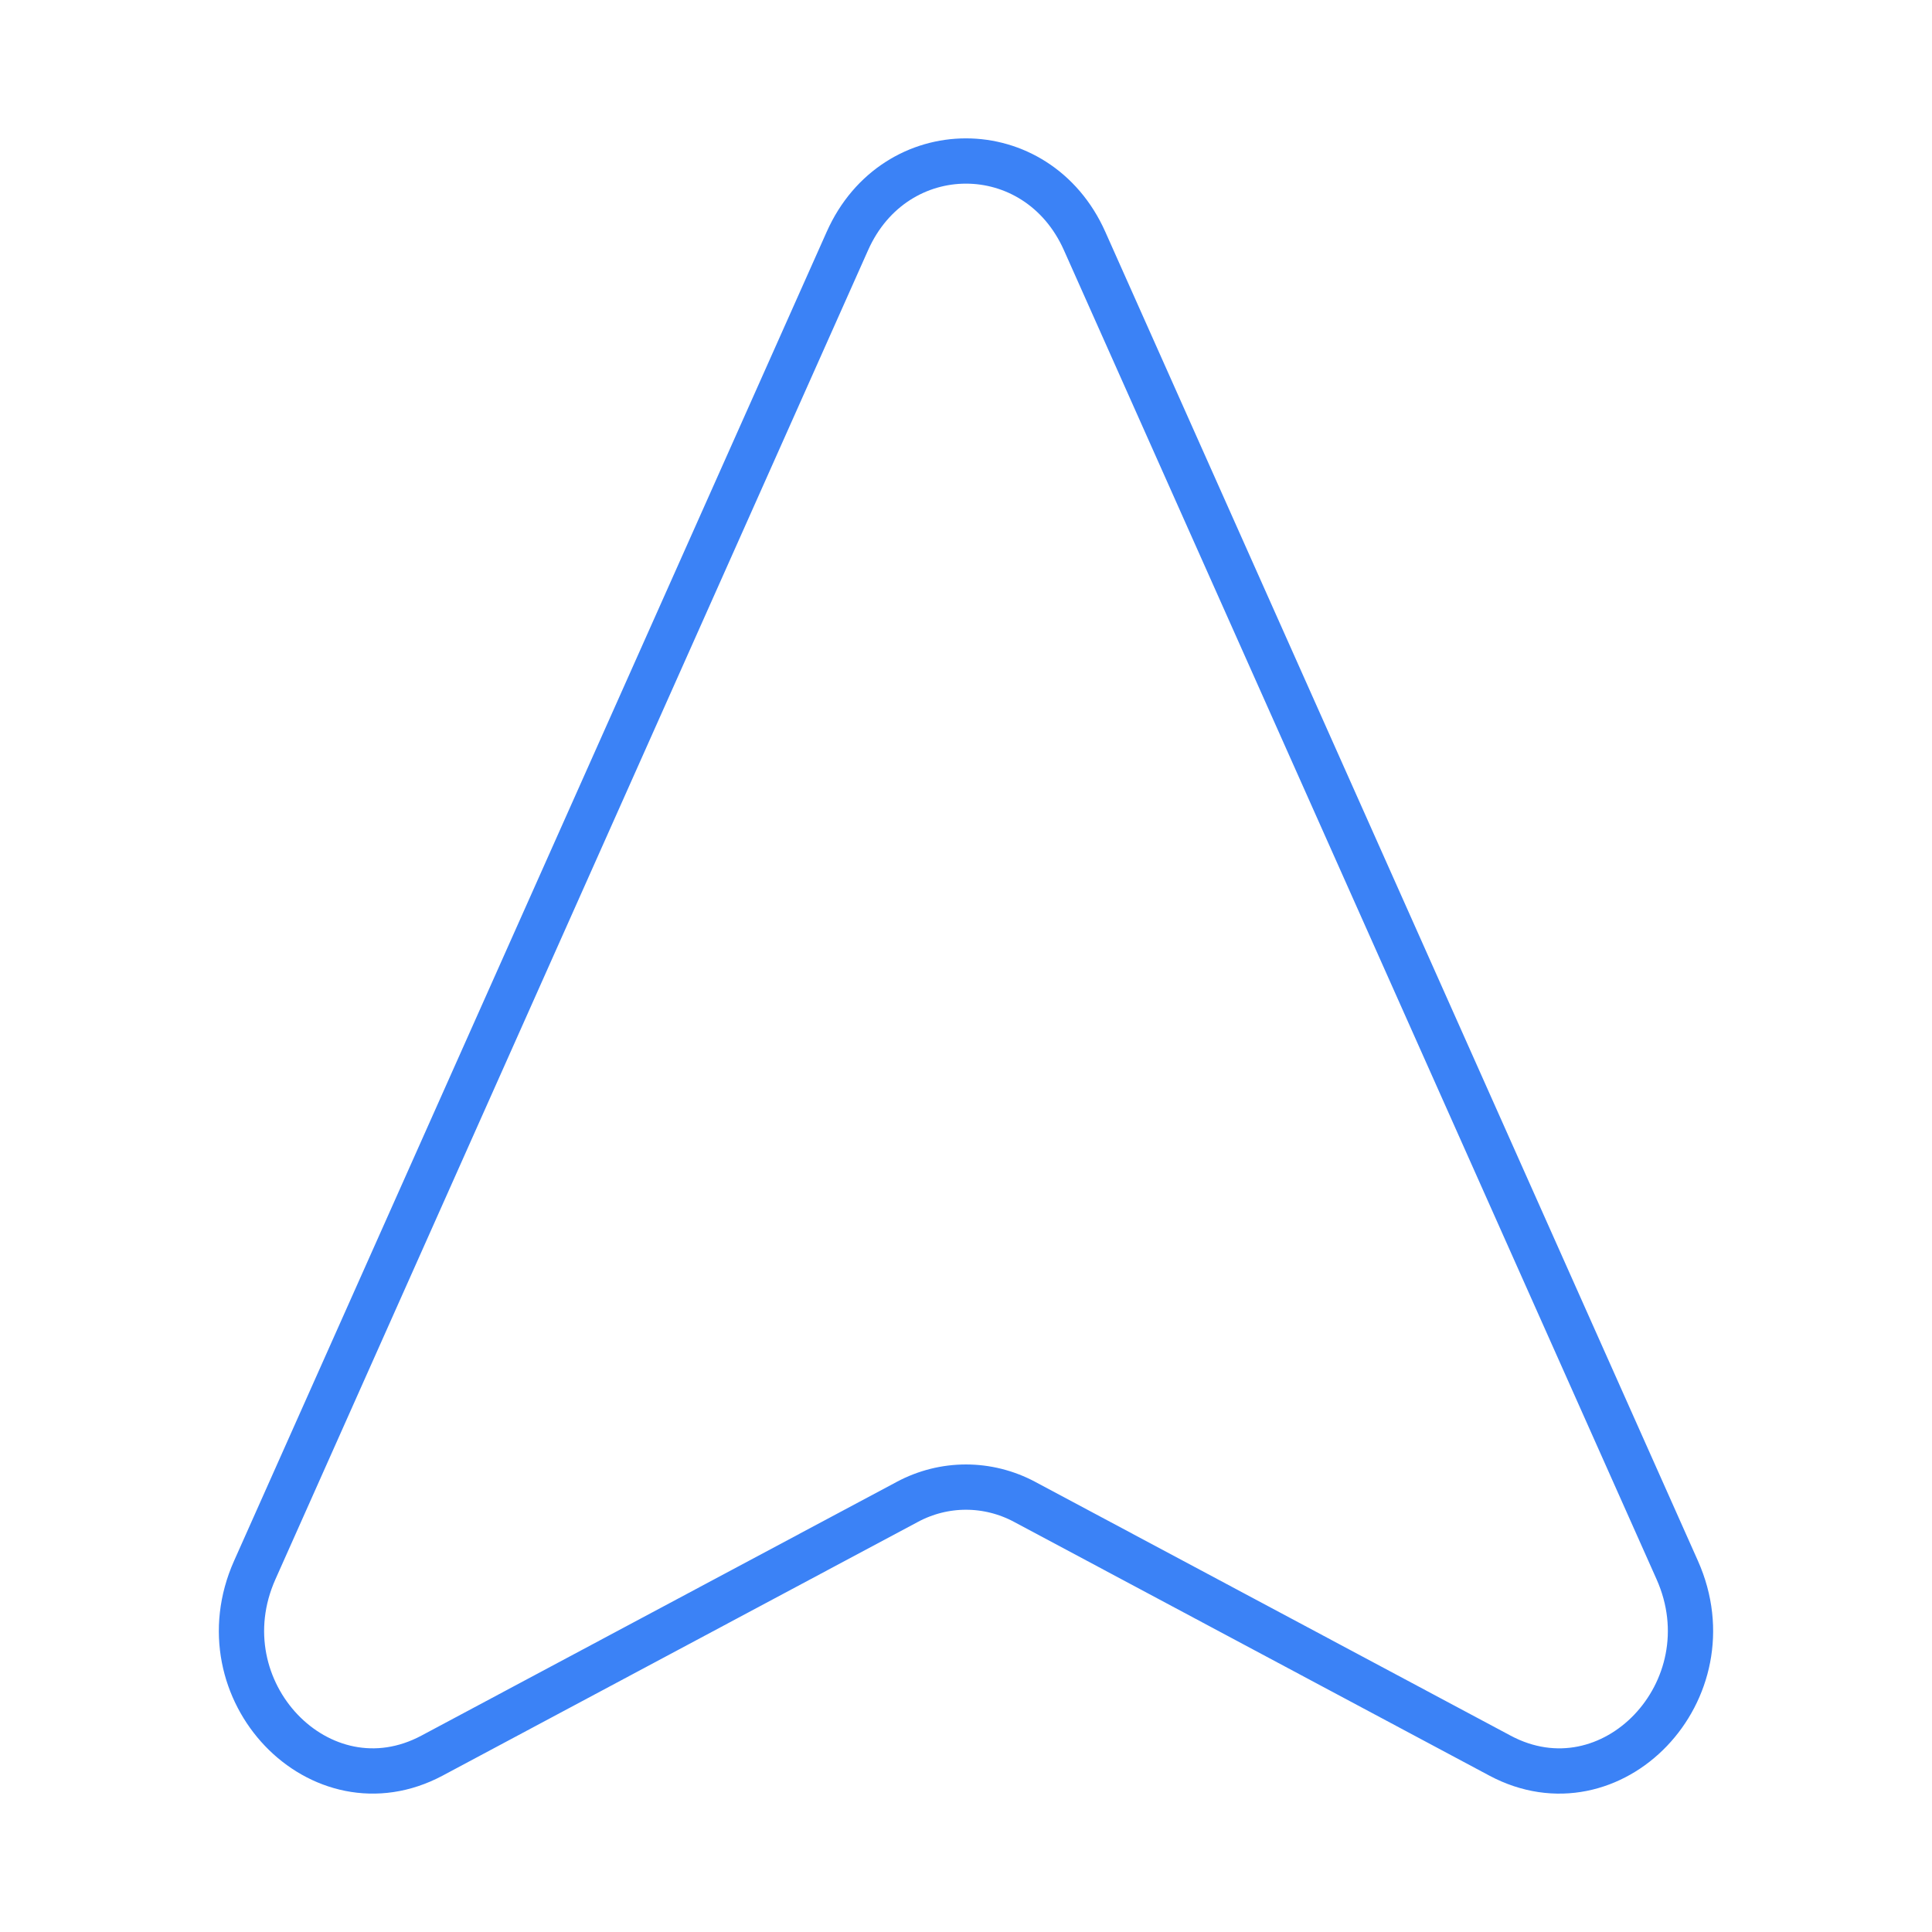 <svg width="64" height="64" viewBox="0 0 64 64" fill="none" xmlns="http://www.w3.org/2000/svg">
<path d="M8.44 52.008L28.072 7.981C29.645 4.451 34.352 4.451 35.928 7.981L55.56 52.008C57.339 55.995 53.389 60.133 49.688 58.157L33.944 49.752C32.72 49.099 31.277 49.099 30.056 49.752L14.312 58.157C10.611 60.131 6.659 55.997 8.44 52.008Z" stroke="#3B82F6" stroke-width="1.5"/>
</svg>
